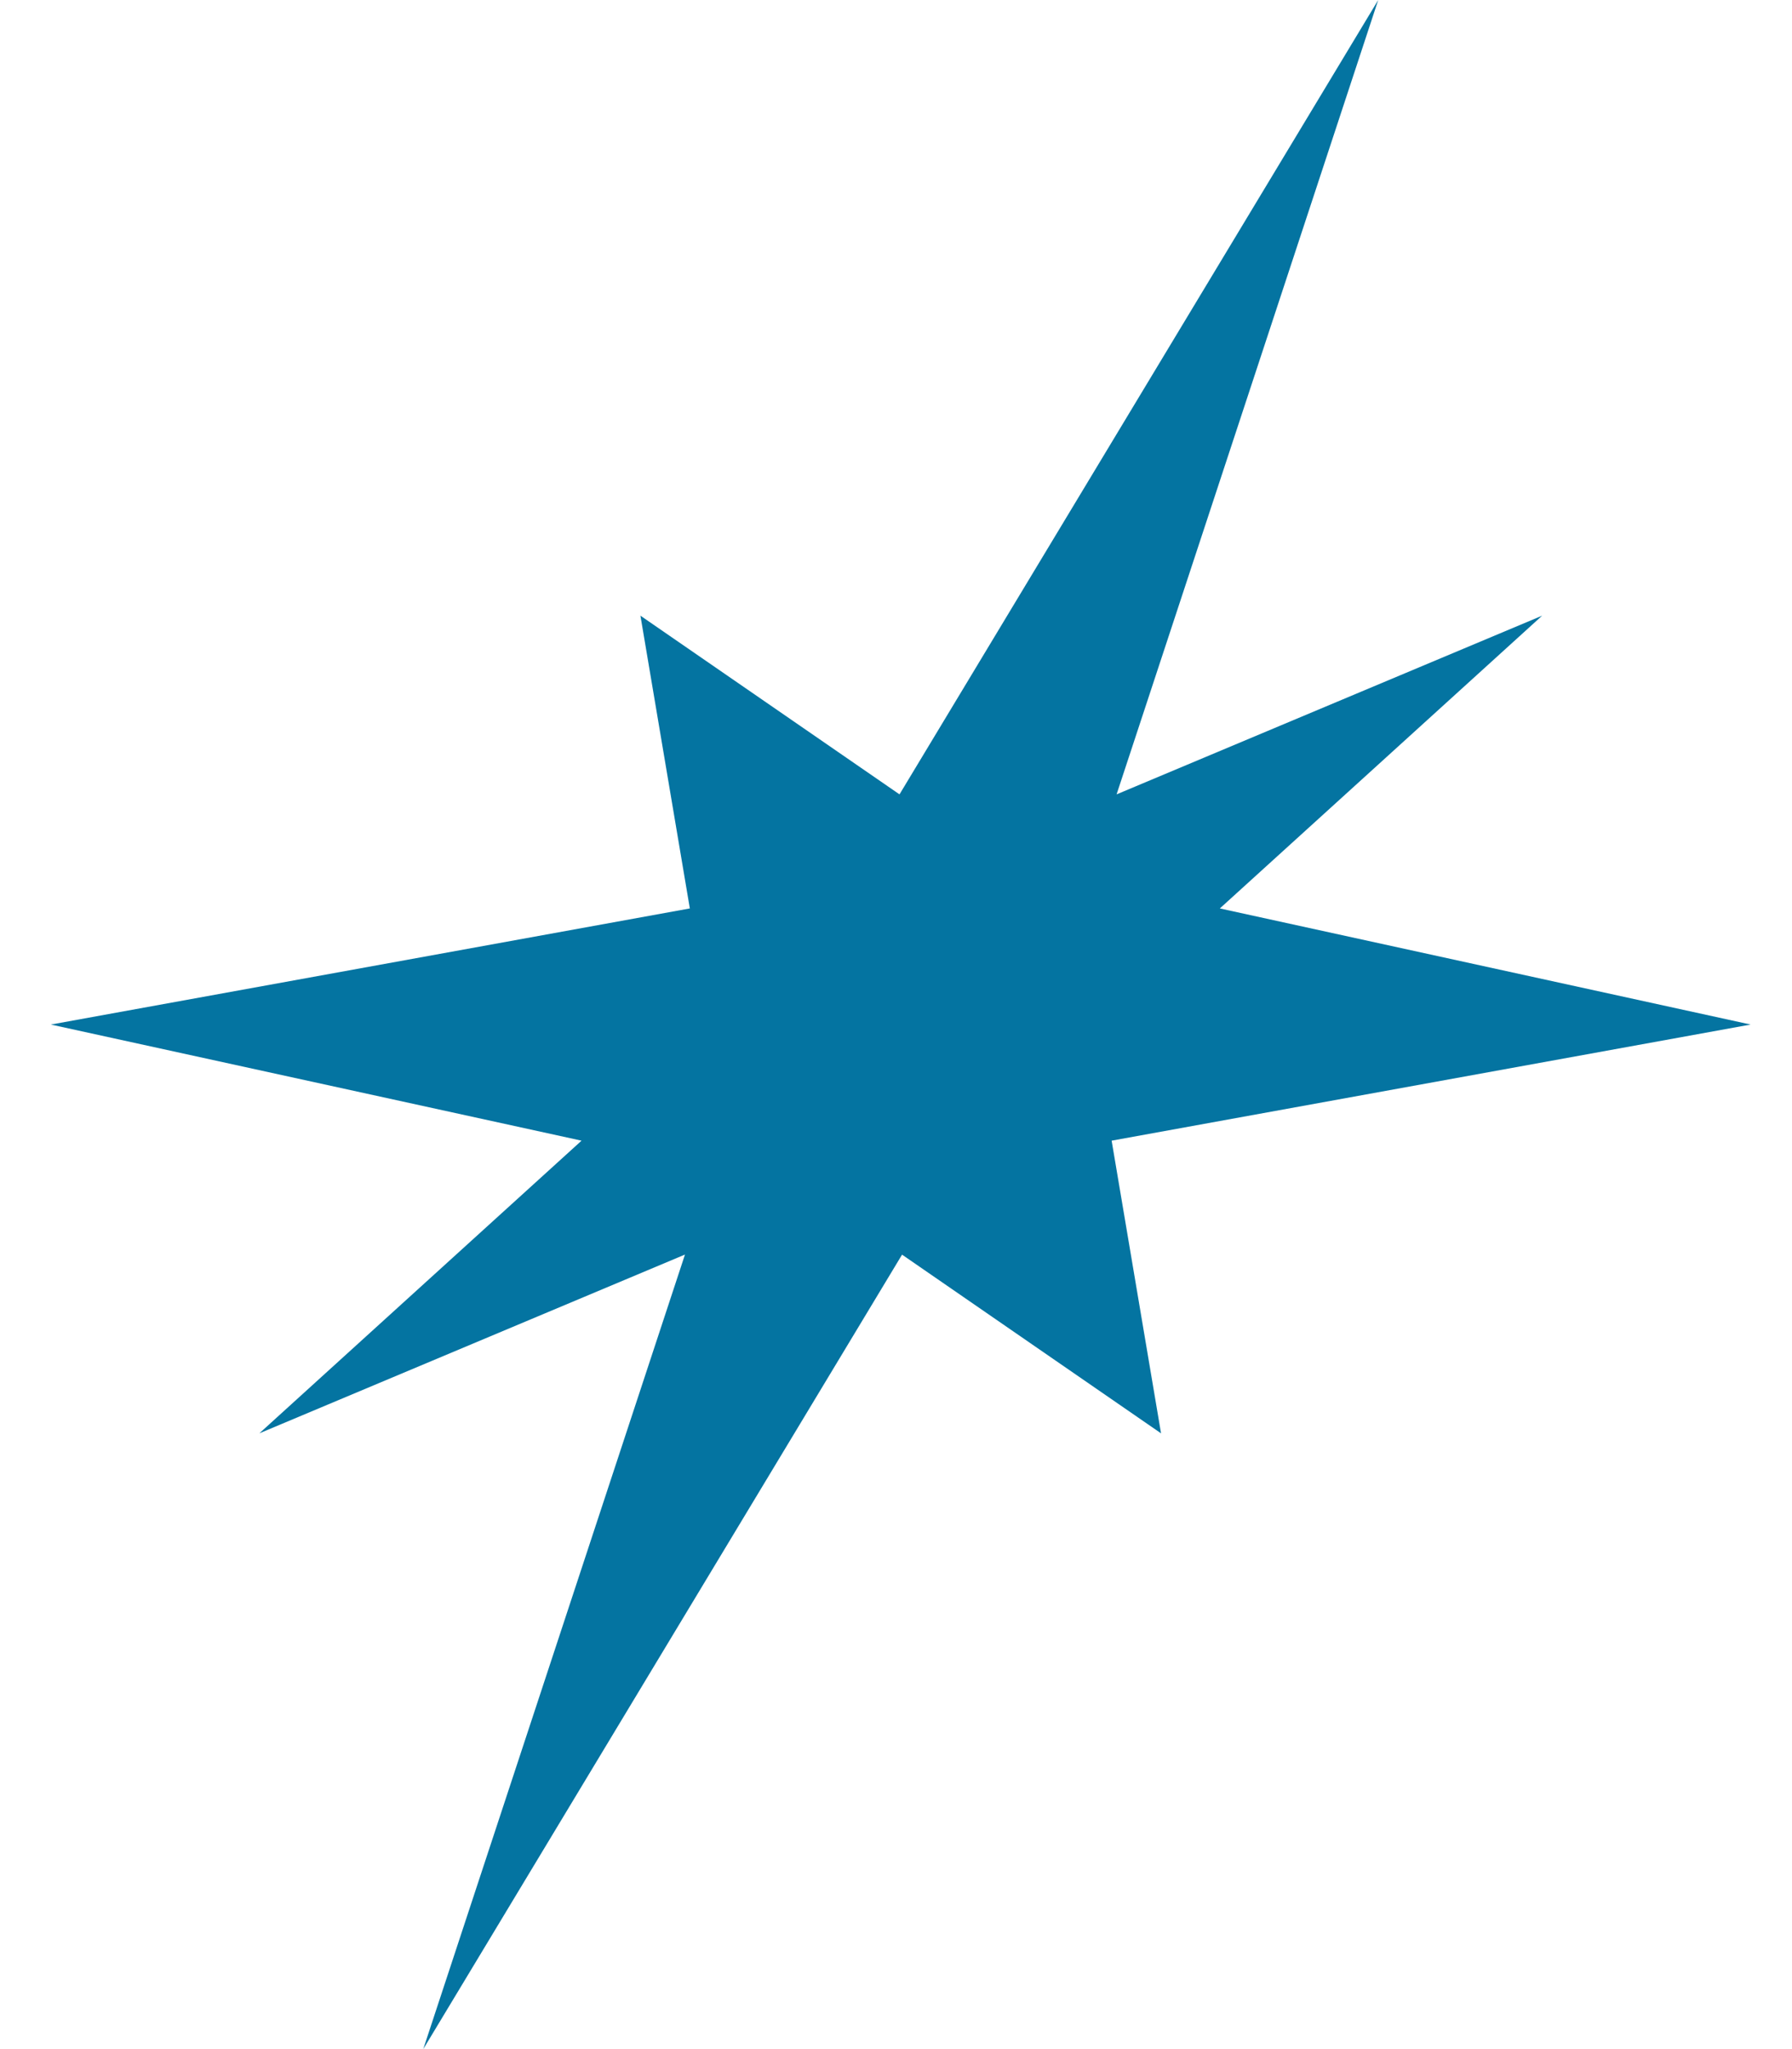<?xml version="1.0" encoding="UTF-8"?>
<svg xmlns="http://www.w3.org/2000/svg" xmlns:xlink="http://www.w3.org/1999/xlink" width="21px" height="24px" viewBox="0 0 21 24" version="1.1">
  <title>Union</title>
  <g id="Page-1" stroke="none" stroke-width="1" fill="none" fill-rule="evenodd">
    <g id="pe" transform="translate(0.596, 0)" fill="#0474A1">
      <polygon id="Union" points="12.489 9.304 15.555 0 9.945 9.304 6.909 7.211 7.488 10.64 7.77156117e-16 12 6.219 13.36 2.443 16.788 7.431 14.694 4.364 24 9.975 14.695 13.01 16.788 12.431 13.36 19.919 12 13.699 10.64 17.476 7.211"></polygon>
    </g>
  </g>
</svg>
